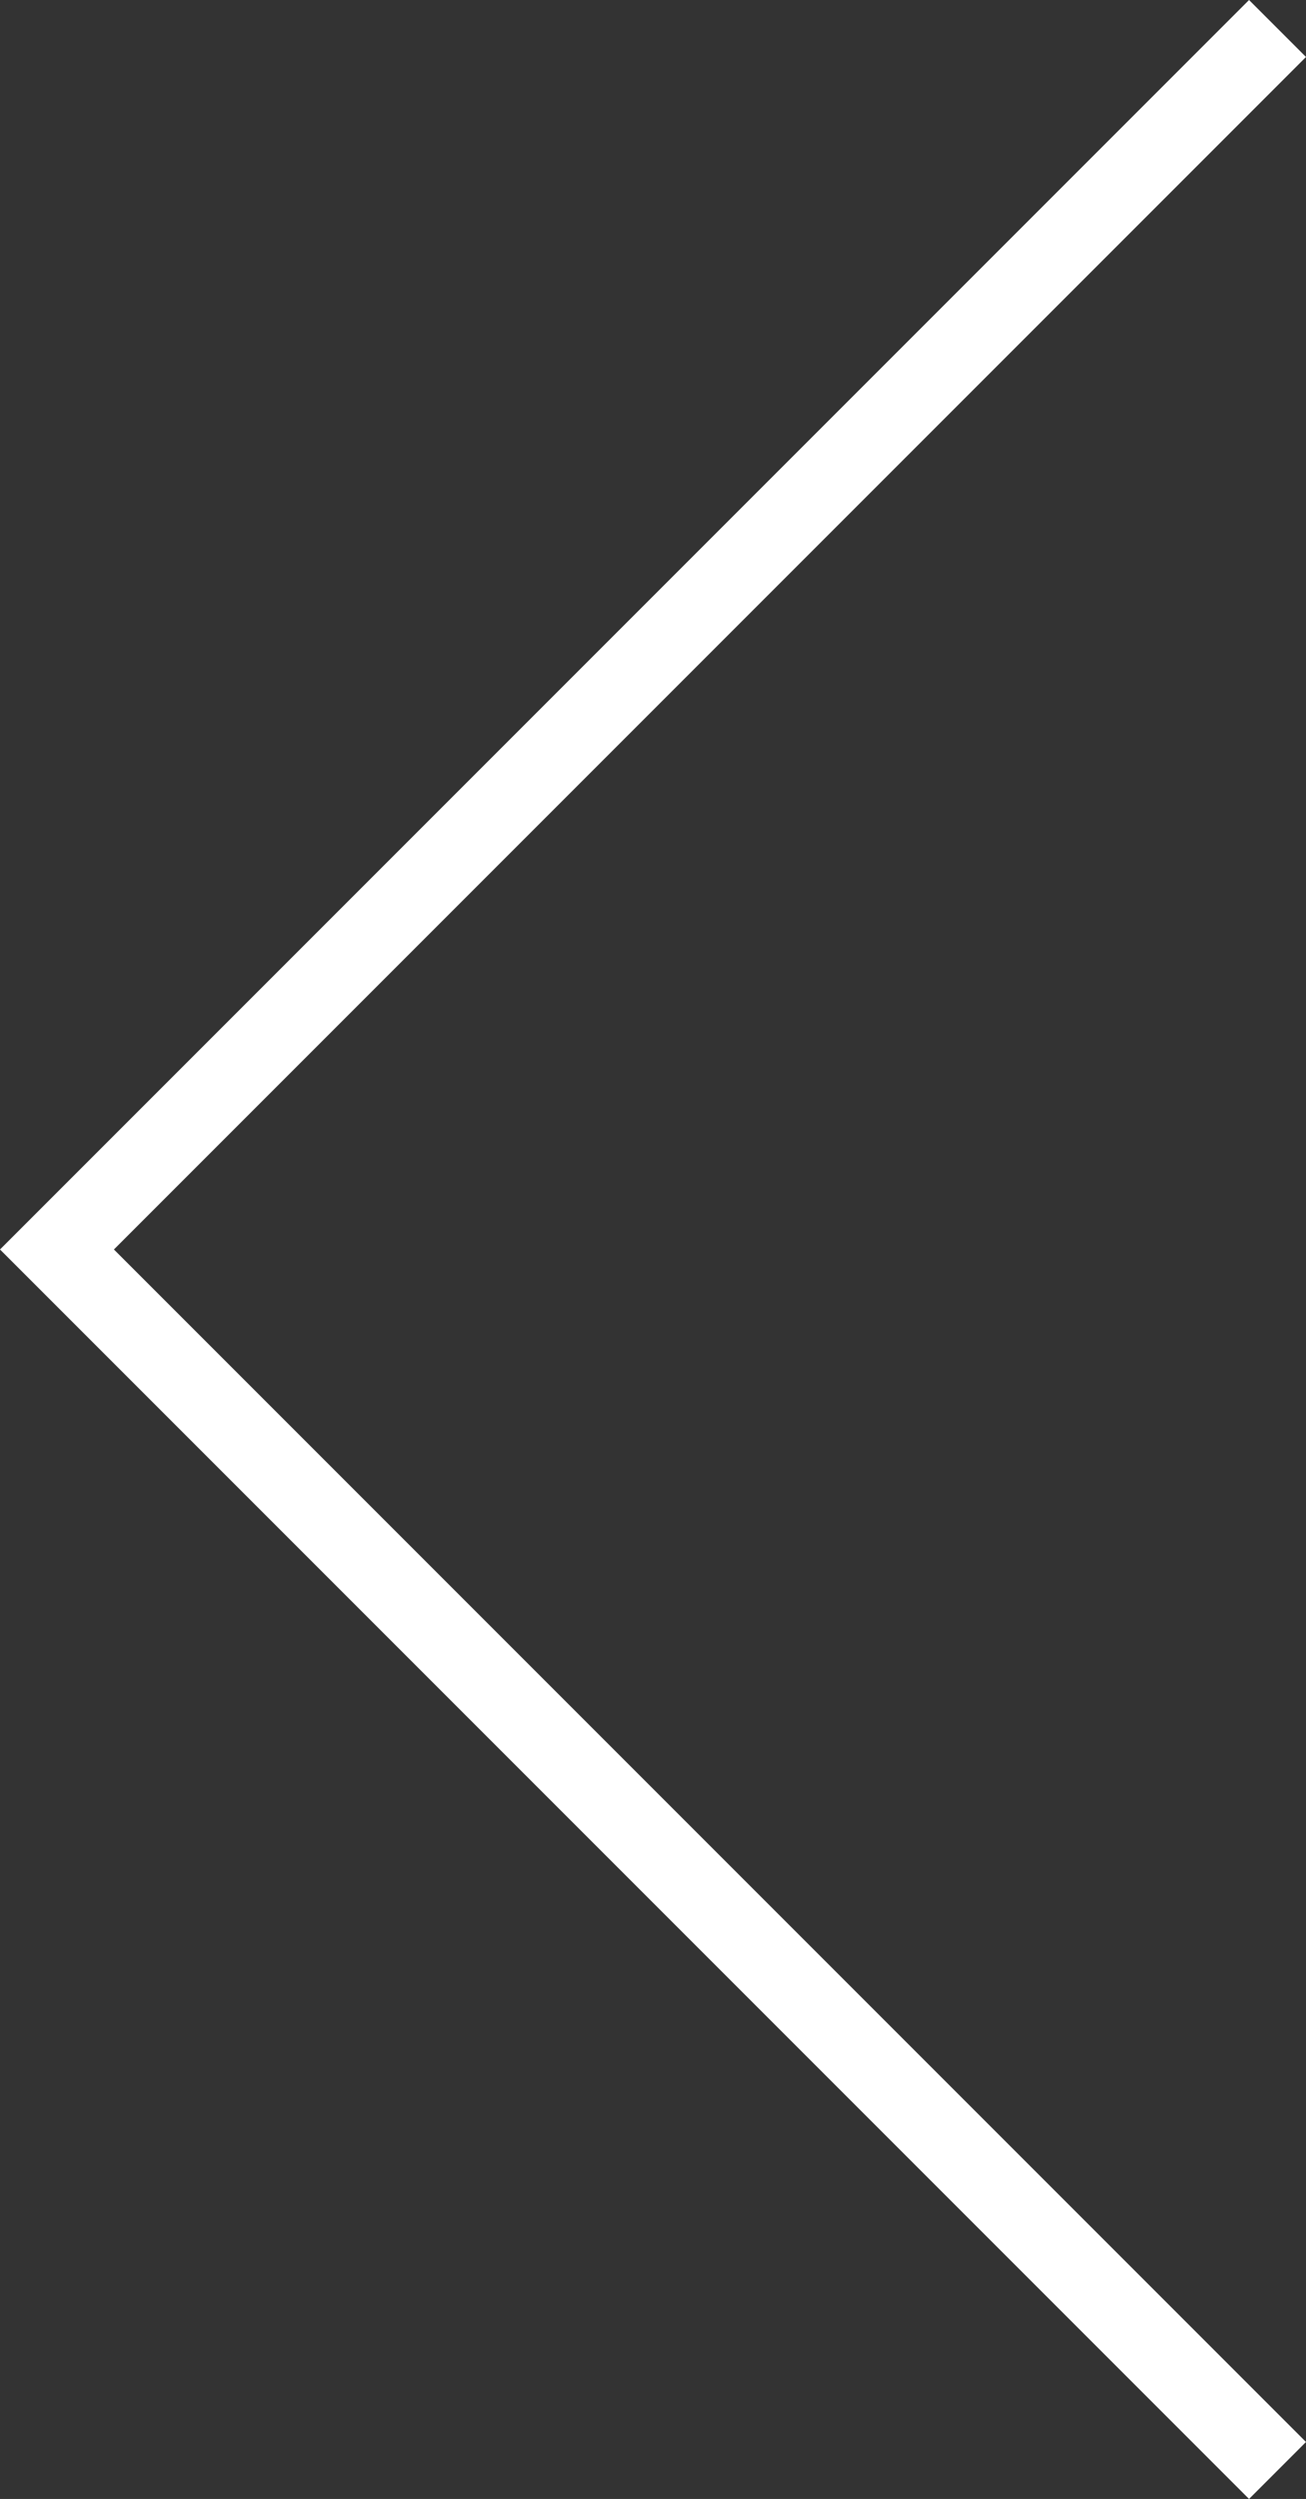 <?xml version="1.0" encoding="UTF-8"?><svg id="a" xmlns="http://www.w3.org/2000/svg" width="32.1" height="61.4" viewBox="0 0 32.1 61.4"><rect x="0" y="0" width="32.1" height="61.4" fill="#333333" stroke="none"/><defs><style>.b{fill:#fff;stroke-width:0px;}</style></defs><polygon class="b" points="30.7 61.4 0 30.7 30.7 0 32.1 1.4 2.8 30.7 32.1 60 30.7 61.4"/></svg>